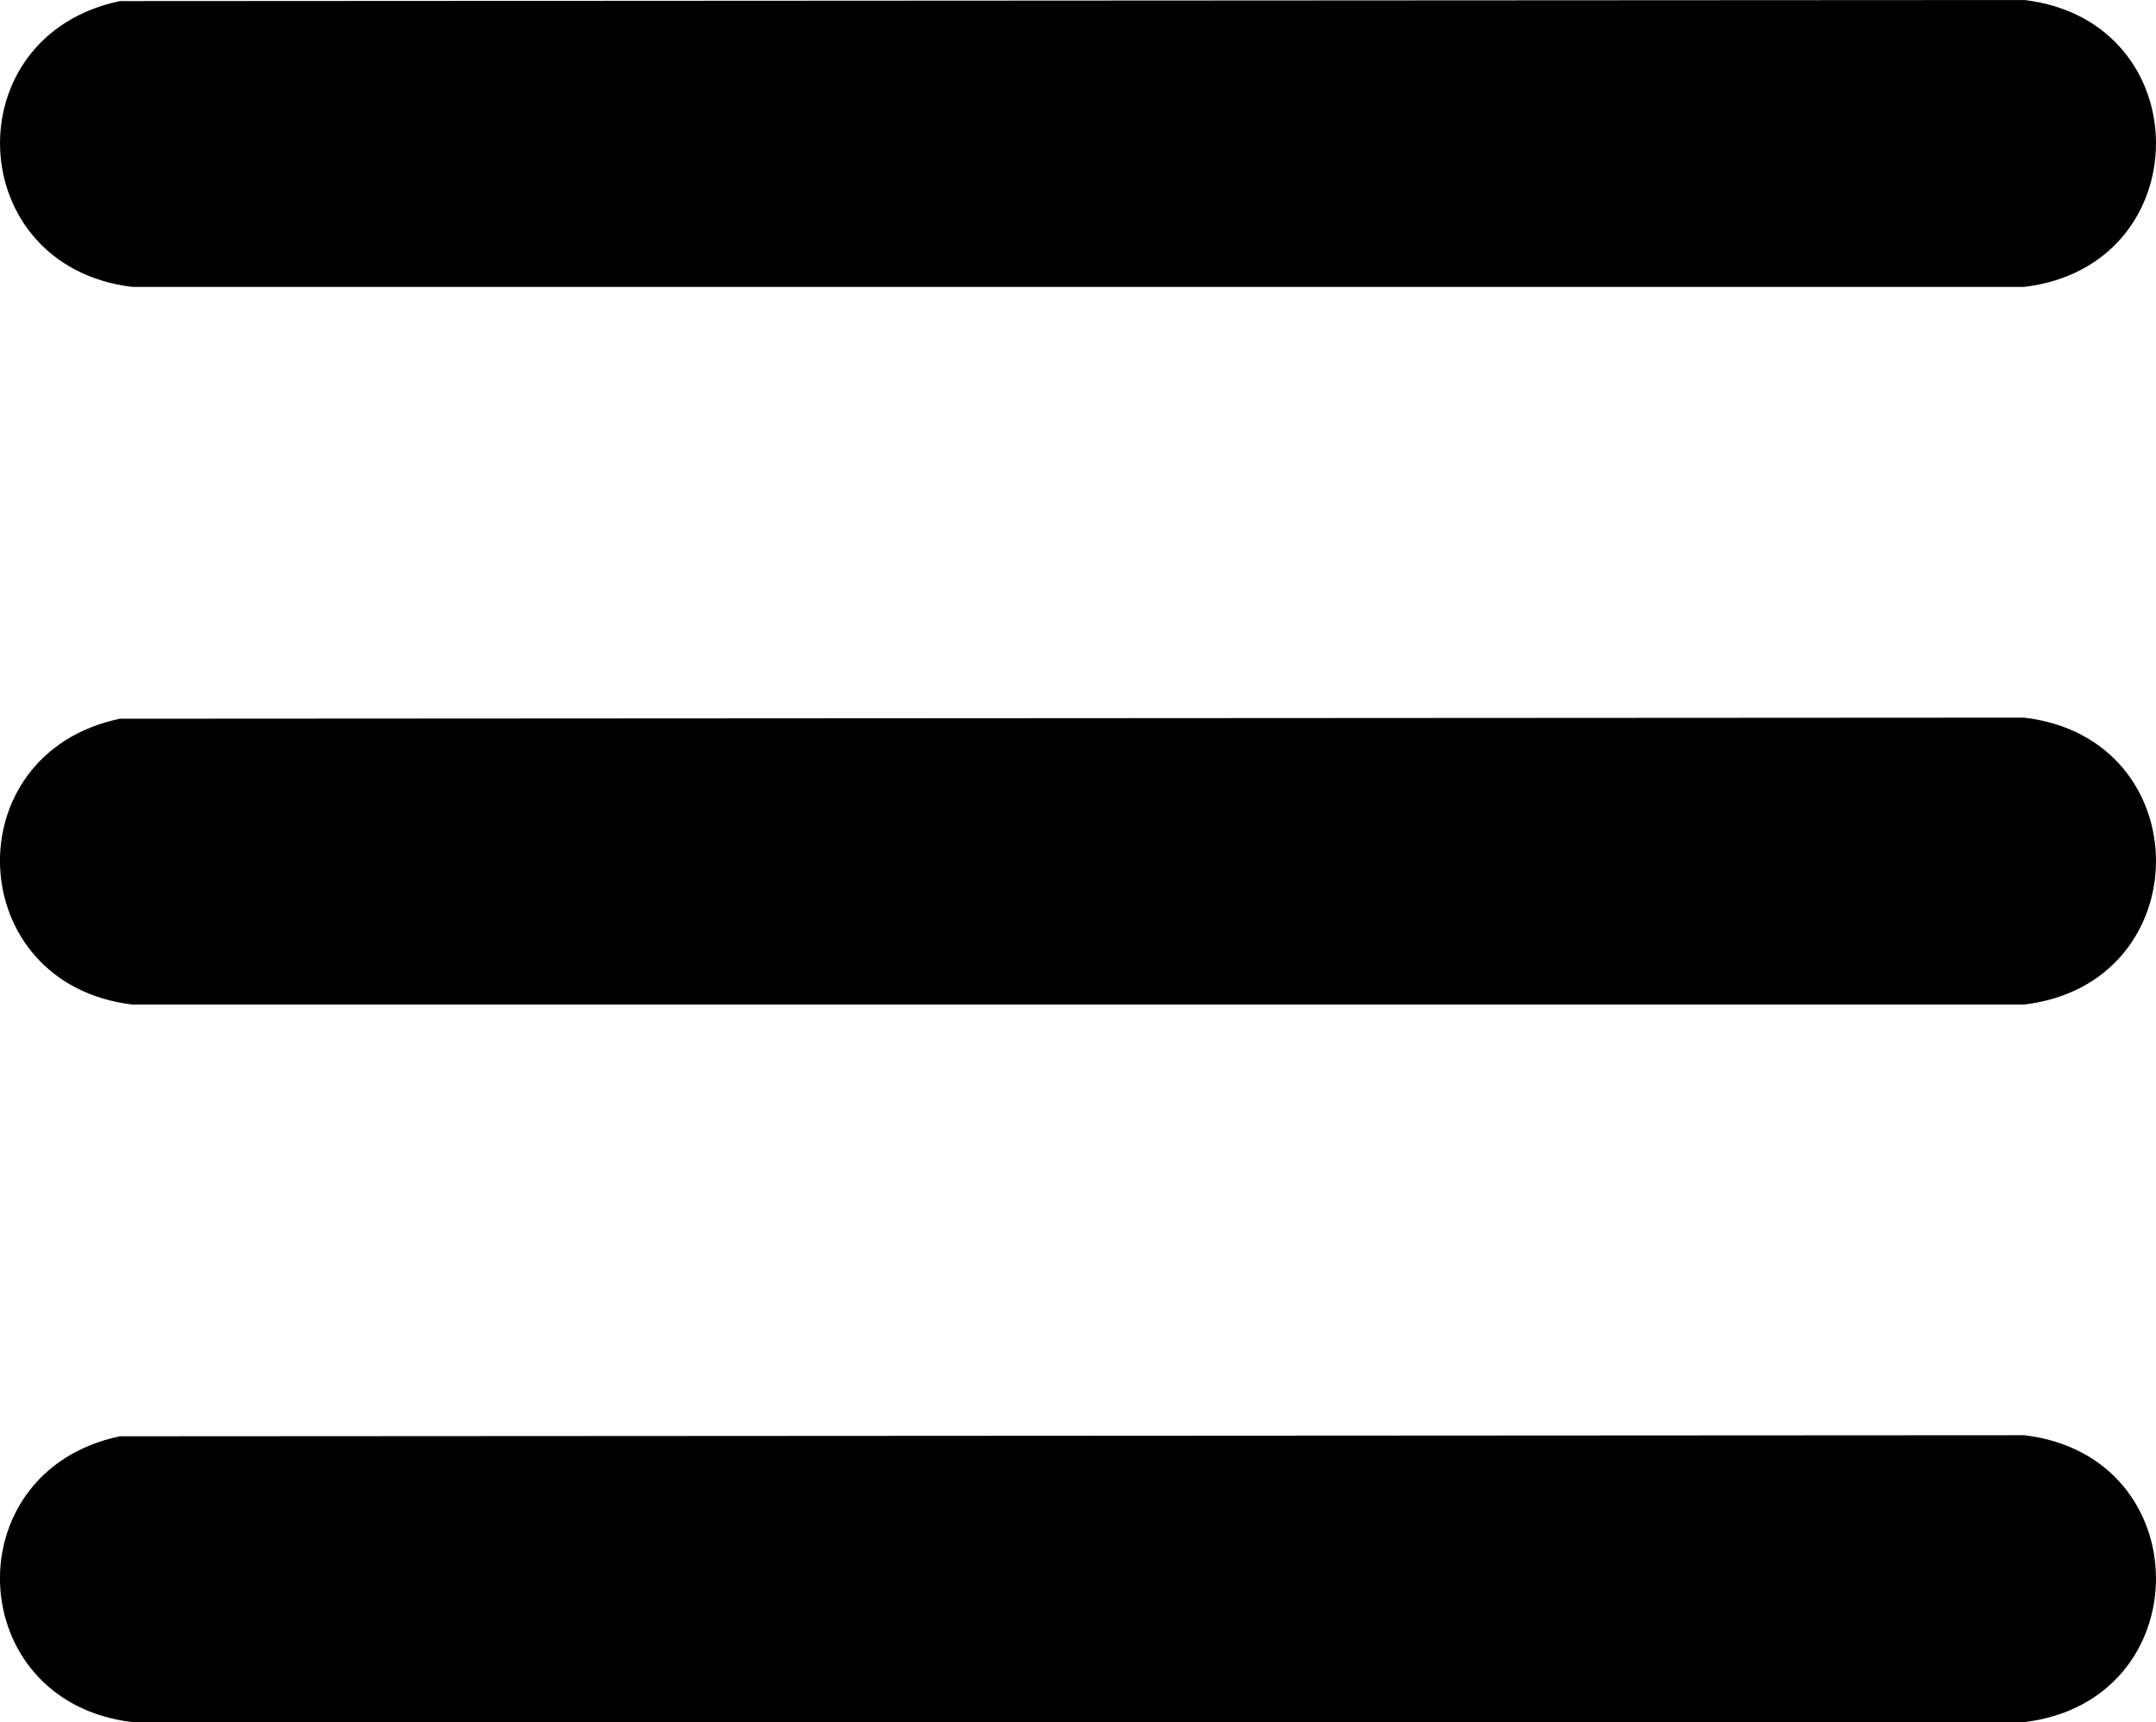 <?xml version="1.0" encoding="UTF-8"?>
<svg id="Layer_2" data-name="Layer 2" xmlns="http://www.w3.org/2000/svg" viewBox="0 0 359.78 287.41">
  <g id="Layer_1-2" data-name="Layer 1">
    <g>
      <path d="M20.01.18l317.79-.18c29.32,3.48,29.29,44.36,0,47.88H22.07C-6.18,44.5-7.78,6.01,20.01.18Z"/>
      <path d="M20.01,119.95l317.79-.18c29.32,3.48,29.29,44.36,0,47.88H22.07c-28.26-3.38-29.86-41.87-2.07-47.7Z"/>
      <path d="M20.01,239.71l317.79-.18c29.32,3.48,29.29,44.36,0,47.88H22.07c-28.26-3.38-29.86-41.87-2.07-47.7Z"/>
    </g>
  </g>
</svg>